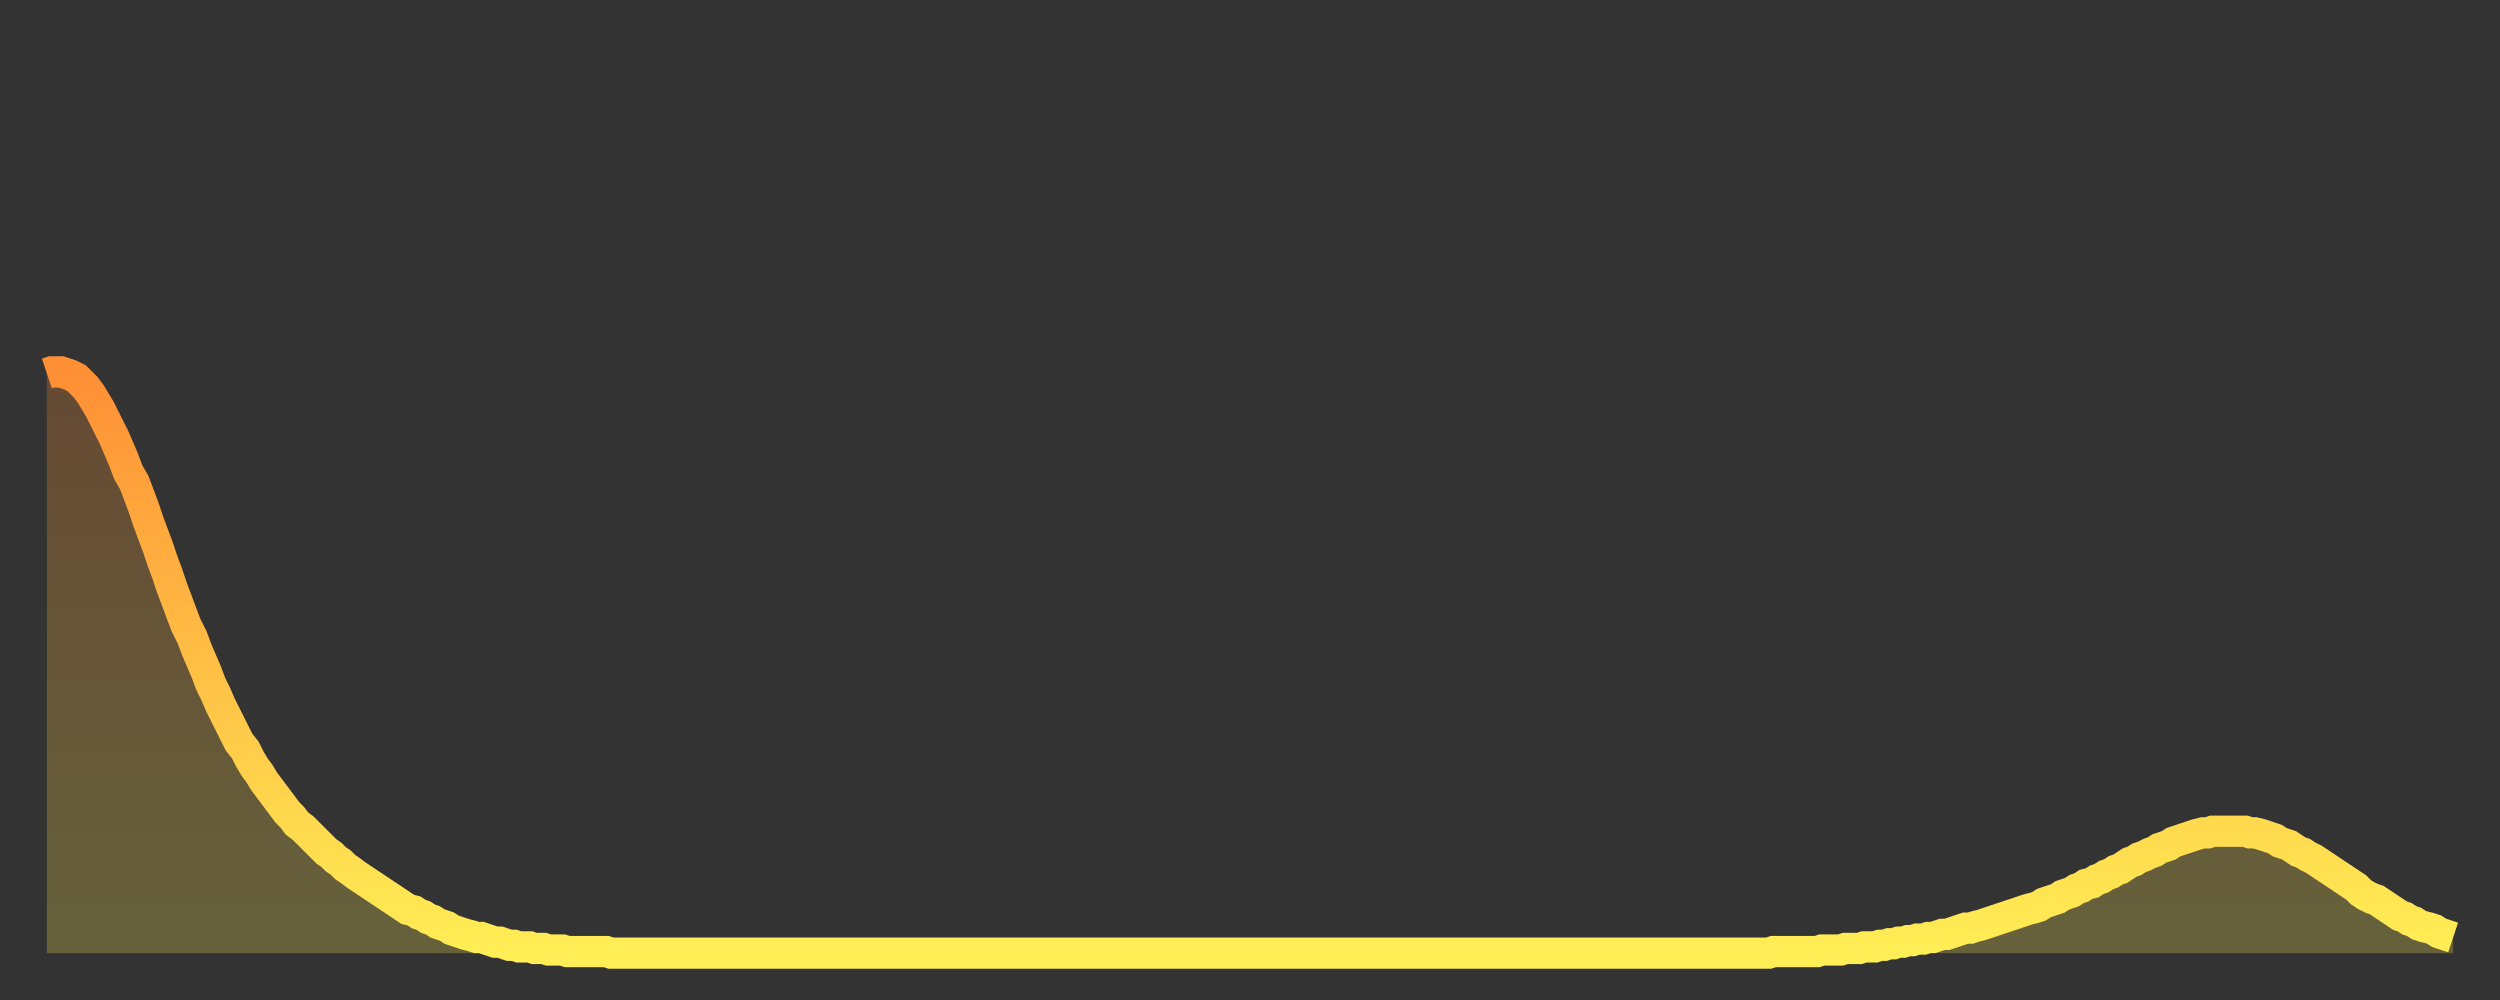 <?xml version="1.0" encoding="utf-8" ?>
<svg baseProfile="full" height="64" version="1.1" width="160" xmlns="http://www.w3.org/2000/svg" xmlns:ev="http://www.w3.org/2001/xml-events" xmlns:xlink="http://www.w3.org/1999/xlink"><rect width="100%" height="100%" fill="#333333" stroke="none"/><defs><linearGradient id="id980000" x1="0" x2="0" y1="0" y2="1"><stop offset="0%" stop-color="#ff8f35" /><stop offset="50%" stop-color="#ffbf45" /><stop offset="100%" stop-color="#ffee55" /></linearGradient></defs><g transform="translate(3,3)"><g><path d="M 0.0 20.9 L 0.3 20.8 0.6 20.8 0.9 20.8 1.2 20.9 1.5 21.0 1.9 21.2 2.2 21.5 2.5 21.8 2.8 22.2 3.1 22.7 3.4 23.2 3.7 23.8 4.0 24.4 4.3 25.0 4.6 25.7 4.9 26.4 5.2 27.2 5.6 27.9 5.9 28.7 6.2 29.5 6.5 30.4 6.8 31.2 7.1 32.0 7.4 32.9 7.7 33.7 8.0 34.6 8.3 35.4 8.6 36.2 8.9 37.0 9.3 37.8 9.6 38.6 9.9 39.3 10.2 40.0 10.5 40.8 10.8 41.4 11.1 42.1 11.4 42.7 11.7 43.3 12.0 43.9 12.3 44.5 12.7 45.0 13.0 45.6 13.3 46.1 13.6 46.5 13.9 47.0 14.2 47.4 14.5 47.8 14.8 48.2 15.1 48.6 15.4 49.0 15.7 49.3 16.0 49.7 16.4 50.0 16.7 50.3 17.0 50.6 17.3 50.9 17.6 51.2 17.9 51.5 18.2 51.7 18.5 52.0 18.8 52.2 19.1 52.5 19.4 52.7 19.8 53.0 20.1 53.2 20.4 53.4 20.7 53.6 21.0 53.8 21.3 54.0 21.6 54.2 21.9 54.4 22.2 54.6 22.5 54.8 22.8 55.0 23.1 55.2 23.5 55.3 23.8 55.5 24.1 55.6 24.4 55.8 24.7 55.9 25.0 56.1 25.3 56.2 25.6 56.3 25.9 56.5 26.2 56.6 26.5 56.7 26.8 56.8 27.2 56.9 27.5 57.0 27.8 57.0 28.1 57.1 28.4 57.2 28.7 57.3 29.0 57.3 29.3 57.4 29.6 57.5 29.9 57.5 30.2 57.6 30.6 57.6 30.9 57.6 31.2 57.7 31.5 57.7 31.8 57.7 32.1 57.8 32.4 57.8 32.7 57.8 33.0 57.8 33.3 57.9 33.6 57.9 33.9 57.9 34.3 57.9 34.6 57.9 34.9 57.9 35.2 57.9 35.5 57.9 35.8 57.9 36.1 58.0 36.4 58.0 36.7 58.0 37.0 58.0 37.3 58.0 37.7 58.0 38.0 58.0 38.3 58.0 38.6 58.0 38.9 58.0 39.2 58.0 39.5 58.0 39.8 58.0 40.1 58.0 40.4 58.0 40.7 58.0 41.0 58.0 41.4 58.0 41.7 58.0 42.0 58.0 42.3 58.0 42.6 58.0 42.9 58.0 43.2 58.0 43.5 58.0 43.8 58.0 44.1 58.0 44.4 58.0 44.7 58.0 45.1 58.0 45.4 58.0 45.7 58.0 46.0 58.0 46.3 58.0 46.6 58.0 46.9 58.0 47.2 58.0 47.5 58.0 47.8 58.0 48.1 58.0 48.5 58.0 48.8 58.0 49.1 58.0 49.4 58.0 49.7 58.0 50.0 58.0 50.3 58.0 50.6 58.0 50.9 58.0 51.2 58.0 51.5 58.0 51.8 58.0 52.2 58.0 52.5 58.0 52.8 58.0 53.1 58.0 53.4 58.0 53.7 58.0 54.0 58.0 54.3 58.0 54.6 58.0 54.9 58.0 55.2 58.0 55.6 58.0 55.9 58.0 56.2 58.0 56.5 58.0 56.8 58.0 57.1 58.0 57.4 58.0 57.7 58.0 58.0 58.0 58.3 58.0 58.6 58.0 58.9 58.0 59.3 58.0 59.6 58.0 59.9 58.0 60.2 58.0 60.5 58.0 60.8 58.0 61.1 58.0 61.4 58.0 61.7 58.0 62.0 58.0 62.3 58.0 62.6 58.0 63.0 58.0 63.3 58.0 63.6 58.0 63.9 58.0 64.2 58.0 64.5 58.0 64.8 58.0 65.1 58.0 65.4 58.0 65.7 58.0 66.0 58.0 66.4 58.0 66.7 58.0 67.0 58.0 67.3 58.0 67.6 58.0 67.9 58.0 68.2 58.0 68.5 58.0 68.8 58.0 69.1 58.0 69.4 58.0 69.7 58.0 70.1 58.0 70.4 58.0 70.7 58.0 71.0 58.0 71.3 58.0 71.6 58.0 71.9 58.0 72.2 58.0 72.5 58.0 72.8 58.0 73.1 58.0 73.5 58.0 73.8 58.0 74.1 58.0 74.4 58.0 74.7 58.0 75.0 58.0 75.3 58.0 75.6 58.0 75.9 58.0 76.2 58.0 76.5 58.0 76.8 58.0 77.2 58.0 77.5 58.0 77.8 58.0 78.1 58.0 78.4 58.0 78.7 58.0 79.0 58.0 79.3 58.0 79.6 58.0 79.9 58.0 80.2 58.0 80.5 58.0 80.9 58.0 81.2 58.0 81.5 58.0 81.8 58.0 82.1 58.0 82.4 58.0 82.7 58.0 83.0 58.0 83.3 58.0 83.6 58.0 83.9 58.0 84.3 58.0 84.6 58.0 84.9 58.0 85.2 58.0 85.5 58.0 85.8 58.0 86.1 58.0 86.4 58.0 86.7 58.0 87.0 58.0 87.3 58.0 87.6 58.0 88.0 58.0 88.3 58.0 88.6 58.0 88.9 58.0 89.2 58.0 89.5 58.0 89.8 58.0 90.1 58.0 90.4 58.0 90.7 58.0 91.0 58.0 91.4 58.0 91.7 58.0 92.0 58.0 92.3 58.0 92.6 58.0 92.9 58.0 93.2 58.0 93.5 58.0 93.8 58.0 94.1 58.0 94.4 58.0 94.7 58.0 95.1 58.0 95.4 58.0 95.7 58.0 96.0 58.0 96.3 58.0 96.6 58.0 96.9 58.0 97.2 58.0 97.5 58.0 97.8 58.0 98.1 58.0 98.4 58.0 98.8 58.0 99.1 58.0 99.4 58.0 99.7 58.0 100.0 58.0 100.3 58.0 100.6 58.0 100.9 58.0 101.2 58.0 101.5 58.0 101.8 58.0 102.2 58.0 102.5 58.0 102.8 58.0 103.1 58.0 103.4 58.0 103.7 58.0 104.0 58.0 104.3 58.0 104.6 58.0 104.9 58.0 105.2 58.0 105.5 58.0 105.9 58.0 106.2 58.0 106.5 58.0 106.8 58.0 107.1 58.0 107.4 58.0 107.7 58.0 108.0 58.0 108.3 58.0 108.6 58.0 108.9 58.0 109.3 58.0 109.6 58.0 109.9 58.0 110.2 58.0 110.5 57.9 110.8 57.9 111.1 57.9 111.4 57.9 111.7 57.9 112.0 57.9 112.3 57.9 112.6 57.9 113.0 57.9 113.3 57.9 113.6 57.8 113.9 57.8 114.2 57.8 114.5 57.8 114.8 57.8 115.1 57.7 115.4 57.7 115.7 57.7 116.0 57.7 116.3 57.6 116.7 57.6 117.0 57.6 117.3 57.5 117.6 57.5 117.9 57.4 118.2 57.4 118.5 57.3 118.8 57.3 119.1 57.2 119.4 57.2 119.7 57.1 120.1 57.1 120.4 57.0 120.7 57.0 121.0 56.9 121.3 56.8 121.6 56.8 121.9 56.7 122.2 56.6 122.5 56.5 122.8 56.4 123.1 56.4 123.4 56.3 123.8 56.2 124.1 56.1 124.4 56.0 124.7 55.9 125.0 55.8 125.3 55.7 125.6 55.6 125.9 55.5 126.2 55.4 126.5 55.3 126.8 55.2 127.2 55.1 127.5 55.0 127.8 54.8 128.1 54.7 128.4 54.6 128.7 54.5 129.0 54.3 129.3 54.2 129.6 54.1 129.9 53.9 130.2 53.8 130.5 53.6 130.9 53.5 131.2 53.3 131.5 53.2 131.8 53.0 132.1 52.9 132.4 52.7 132.7 52.6 133.0 52.4 133.3 52.2 133.6 52.1 133.9 51.9 134.2 51.8 134.6 51.6 134.9 51.5 135.2 51.3 135.5 51.2 135.8 51.1 136.1 50.9 136.4 50.8 136.7 50.7 137.0 50.6 137.3 50.5 137.6 50.4 138.0 50.3 138.3 50.3 138.6 50.2 138.9 50.2 139.2 50.2 139.5 50.2 139.8 50.2 140.1 50.2 140.4 50.2 140.7 50.2 141.0 50.3 141.3 50.3 141.7 50.4 142.0 50.5 142.3 50.6 142.6 50.7 142.9 50.9 143.2 51.0 143.5 51.1 143.8 51.3 144.1 51.5 144.4 51.6 144.7 51.8 145.1 52.0 145.4 52.2 145.7 52.4 146.0 52.6 146.3 52.8 146.6 53.0 146.9 53.2 147.2 53.4 147.5 53.6 147.8 53.8 148.1 54.1 148.4 54.3 148.8 54.5 149.1 54.6 149.4 54.8 149.7 55.0 150.0 55.2 150.3 55.4 150.6 55.6 150.9 55.7 151.2 55.9 151.5 56.0 151.8 56.2 152.1 56.3 152.5 56.4 152.8 56.5 153.1 56.7 153.4 56.8 153.7 56.9 154.0 57.0" fill="none" id="graph-curve" opacity="1" stroke="url(#id980000)" stroke-width="2" /><path d="M 0 58 L 0.0 20.9 0.3 20.8 0.6 20.8 0.9 20.8 1.2 20.9 1.5 21.0 1.9 21.2 2.2 21.5 2.5 21.8 2.8 22.2 3.1 22.7 3.4 23.2 3.7 23.8 4.0 24.4 4.3 25.0 4.6 25.7 4.9 26.4 5.2 27.2 5.6 27.9 5.9 28.7 6.2 29.5 6.5 30.4 6.8 31.2 7.1 32.0 7.4 32.9 7.7 33.7 8.0 34.6 8.3 35.4 8.6 36.2 8.9 37.0 9.3 37.8 9.6 38.6 9.9 39.3 10.2 40.0 10.5 40.8 10.8 41.4 11.1 42.1 11.4 42.7 11.7 43.3 12.0 43.9 12.3 44.5 12.7 45.0 13.0 45.6 13.3 46.1 13.6 46.5 13.9 47.0 14.2 47.4 14.5 47.8 14.8 48.2 15.1 48.6 15.4 49.0 15.7 49.3 16.0 49.7 16.4 50.0 16.7 50.3 17.0 50.6 17.3 50.9 17.6 51.2 17.9 51.5 18.2 51.7 18.5 52.0 18.8 52.2 19.1 52.5 19.4 52.7 19.8 53.0 20.1 53.2 20.4 53.4 20.7 53.6 21.0 53.8 21.3 54.0 21.6 54.2 21.9 54.4 22.2 54.6 22.5 54.8 22.8 55.0 23.1 55.2 23.5 55.3 23.8 55.5 24.1 55.6 24.4 55.8 24.7 55.9 25.0 56.1 25.3 56.2 25.6 56.3 25.9 56.5 26.2 56.6 26.5 56.7 26.8 56.8 27.2 56.9 27.5 57.0 27.8 57.0 28.1 57.1 28.4 57.2 28.7 57.3 29.0 57.3 29.3 57.4 29.6 57.5 29.9 57.5 30.2 57.6 30.6 57.6 30.9 57.6 31.2 57.7 31.5 57.7 31.8 57.7 32.1 57.8 32.4 57.8 32.7 57.8 33.0 57.8 33.3 57.9 33.6 57.9 33.9 57.9 34.3 57.9 34.6 57.9 34.9 57.9 35.2 57.9 35.5 57.9 35.8 57.9 36.1 58.0 36.4 58.0 36.7 58.0 37.0 58.0 37.3 58.0 37.7 58.0 38.0 58.0 38.3 58.0 38.6 58.0 38.9 58.0 39.2 58.0 39.5 58.0 39.8 58.0 40.1 58.0 40.4 58.0 40.7 58.0 41.0 58.0 41.4 58.0 41.7 58.0 42.0 58.0 42.3 58.0 42.6 58.0 42.9 58.0 43.2 58.0 43.5 58.0 43.8 58.0 44.1 58.0 44.4 58.0 44.7 58.0 45.1 58.0 45.4 58.0 45.7 58.0 46.0 58.0 46.3 58.0 46.6 58.0 46.9 58.0 47.2 58.0 47.5 58.0 47.8 58.0 48.1 58.0 48.5 58.0 48.8 58.0 49.1 58.0 49.4 58.0 49.7 58.0 50.0 58.0 50.3 58.0 50.6 58.0 50.9 58.0 51.2 58.0 51.5 58.0 51.8 58.0 52.2 58.0 52.5 58.0 52.8 58.0 53.1 58.0 53.4 58.0 53.7 58.0 54.0 58.0 54.3 58.0 54.6 58.0 54.9 58.0 55.2 58.0 55.6 58.0 55.9 58.0 56.2 58.0 56.5 58.0 56.8 58.0 57.1 58.0 57.4 58.0 57.7 58.0 58.0 58.0 58.3 58.0 58.6 58.0 58.9 58.0 59.3 58.0 59.6 58.0 59.9 58.0 60.2 58.0 60.5 58.0 60.8 58.0 61.1 58.0 61.4 58.0 61.7 58.0 62.0 58.0 62.3 58.0 62.6 58.0 63.0 58.0 63.3 58.0 63.6 58.0 63.9 58.0 64.2 58.0 64.5 58.0 64.8 58.0 65.1 58.0 65.4 58.0 65.7 58.0 66.0 58.0 66.4 58.0 66.7 58.0 67.0 58.0 67.3 58.0 67.6 58.0 67.9 58.0 68.2 58.0 68.5 58.0 68.8 58.0 69.1 58.0 69.4 58.0 69.7 58.0 70.1 58.0 70.4 58.0 70.7 58.0 71.0 58.0 71.3 58.0 71.6 58.0 71.9 58.0 72.2 58.0 72.5 58.0 72.8 58.0 73.1 58.0 73.5 58.0 73.8 58.0 74.1 58.0 74.4 58.0 74.7 58.0 75.0 58.0 75.3 58.0 75.6 58.0 75.9 58.0 76.2 58.0 76.5 58.0 76.8 58.0 77.2 58.0 77.5 58.0 77.8 58.0 78.1 58.0 78.4 58.0 78.7 58.0 79.0 58.0 79.3 58.0 79.6 58.0 79.9 58.0 80.2 58.0 80.5 58.0 80.9 58.0 81.2 58.0 81.5 58.0 81.8 58.0 82.1 58.0 82.4 58.0 82.7 58.0 83.0 58.0 83.3 58.0 83.6 58.0 83.9 58.0 84.3 58.0 84.6 58.0 84.9 58.0 85.2 58.0 85.5 58.0 85.8 58.0 86.1 58.0 86.4 58.0 86.7 58.0 87.0 58.0 87.3 58.0 87.6 58.0 88.0 58.0 88.3 58.0 88.6 58.0 88.9 58.0 89.2 58.0 89.5 58.0 89.8 58.0 90.1 58.0 90.4 58.0 90.7 58.0 91.0 58.0 91.4 58.0 91.7 58.0 92.0 58.0 92.3 58.0 92.6 58.0 92.9 58.0 93.2 58.0 93.5 58.0 93.8 58.0 94.1 58.0 94.4 58.0 94.7 58.0 95.1 58.0 95.4 58.0 95.7 58.0 96.0 58.0 96.3 58.0 96.6 58.0 96.9 58.0 97.2 58.0 97.5 58.0 97.8 58.0 98.1 58.0 98.4 58.0 98.8 58.0 99.1 58.0 99.4 58.0 99.7 58.0 100.0 58.0 100.3 58.0 100.6 58.0 100.9 58.0 101.2 58.0 101.5 58.0 101.8 58.0 102.2 58.0 102.5 58.0 102.8 58.0 103.1 58.0 103.4 58.0 103.7 58.0 104.0 58.0 104.3 58.0 104.6 58.0 104.9 58.0 105.2 58.0 105.5 58.0 105.9 58.0 106.2 58.0 106.5 58.0 106.8 58.0 107.1 58.0 107.4 58.0 107.7 58.0 108.0 58.0 108.3 58.0 108.6 58.0 108.9 58.0 109.3 58.0 109.6 58.0 109.9 58.0 110.2 58.0 110.5 57.9 110.8 57.9 111.1 57.9 111.4 57.9 111.7 57.9 112.0 57.9 112.3 57.9 112.6 57.9 113.0 57.9 113.3 57.9 113.6 57.8 113.9 57.8 114.2 57.8 114.5 57.8 114.8 57.8 115.1 57.7 115.4 57.7 115.7 57.7 116.0 57.7 116.3 57.6 116.7 57.6 117.0 57.6 117.3 57.5 117.6 57.5 117.9 57.4 118.2 57.4 118.5 57.3 118.8 57.3 119.1 57.2 119.4 57.2 119.7 57.1 120.1 57.1 120.4 57.0 120.7 57.0 121.0 56.9 121.3 56.8 121.6 56.8 121.9 56.7 122.2 56.6 122.5 56.5 122.8 56.4 123.1 56.4 123.4 56.3 123.8 56.2 124.1 56.1 124.4 56.0 124.7 55.9 125.0 55.8 125.3 55.7 125.6 55.6 125.9 55.5 126.2 55.4 126.5 55.3 126.8 55.2 127.2 55.1 127.5 55.0 127.8 54.8 128.1 54.7 128.4 54.6 128.7 54.5 129.0 54.3 129.3 54.2 129.6 54.1 129.9 53.9 130.2 53.8 130.5 53.6 130.9 53.5 131.2 53.3 131.5 53.2 131.8 53.0 132.1 52.9 132.4 52.7 132.7 52.6 133.0 52.4 133.3 52.2 133.6 52.1 133.9 51.9 134.2 51.8 134.6 51.6 134.9 51.5 135.2 51.3 135.5 51.2 135.8 51.1 136.1 50.9 136.4 50.8 136.7 50.7 137.0 50.6 137.3 50.5 137.6 50.4 138.0 50.3 138.3 50.3 138.6 50.2 138.9 50.2 139.2 50.2 139.5 50.2 139.8 50.2 140.1 50.2 140.4 50.2 140.7 50.2 141.0 50.3 141.3 50.3 141.7 50.4 142.0 50.5 142.3 50.6 142.6 50.7 142.9 50.9 143.2 51.0 143.5 51.1 143.8 51.3 144.1 51.5 144.4 51.6 144.7 51.8 145.1 52.0 145.4 52.2 145.7 52.4 146.0 52.6 146.3 52.8 146.6 53.0 146.9 53.2 147.2 53.4 147.5 53.6 147.8 53.8 148.1 54.1 148.4 54.3 148.8 54.5 149.1 54.6 149.4 54.8 149.7 55.0 150.0 55.2 150.3 55.4 150.6 55.6 150.9 55.7 151.2 55.9 151.5 56.0 151.8 56.2 152.1 56.3 152.5 56.4 152.8 56.5 153.1 56.7 153.4 56.8 153.7 56.9 154.0 57.0 154 58" fill="url(#id980000)" fill-opacity=".25" id="graph-shadow" /></g></g></svg>